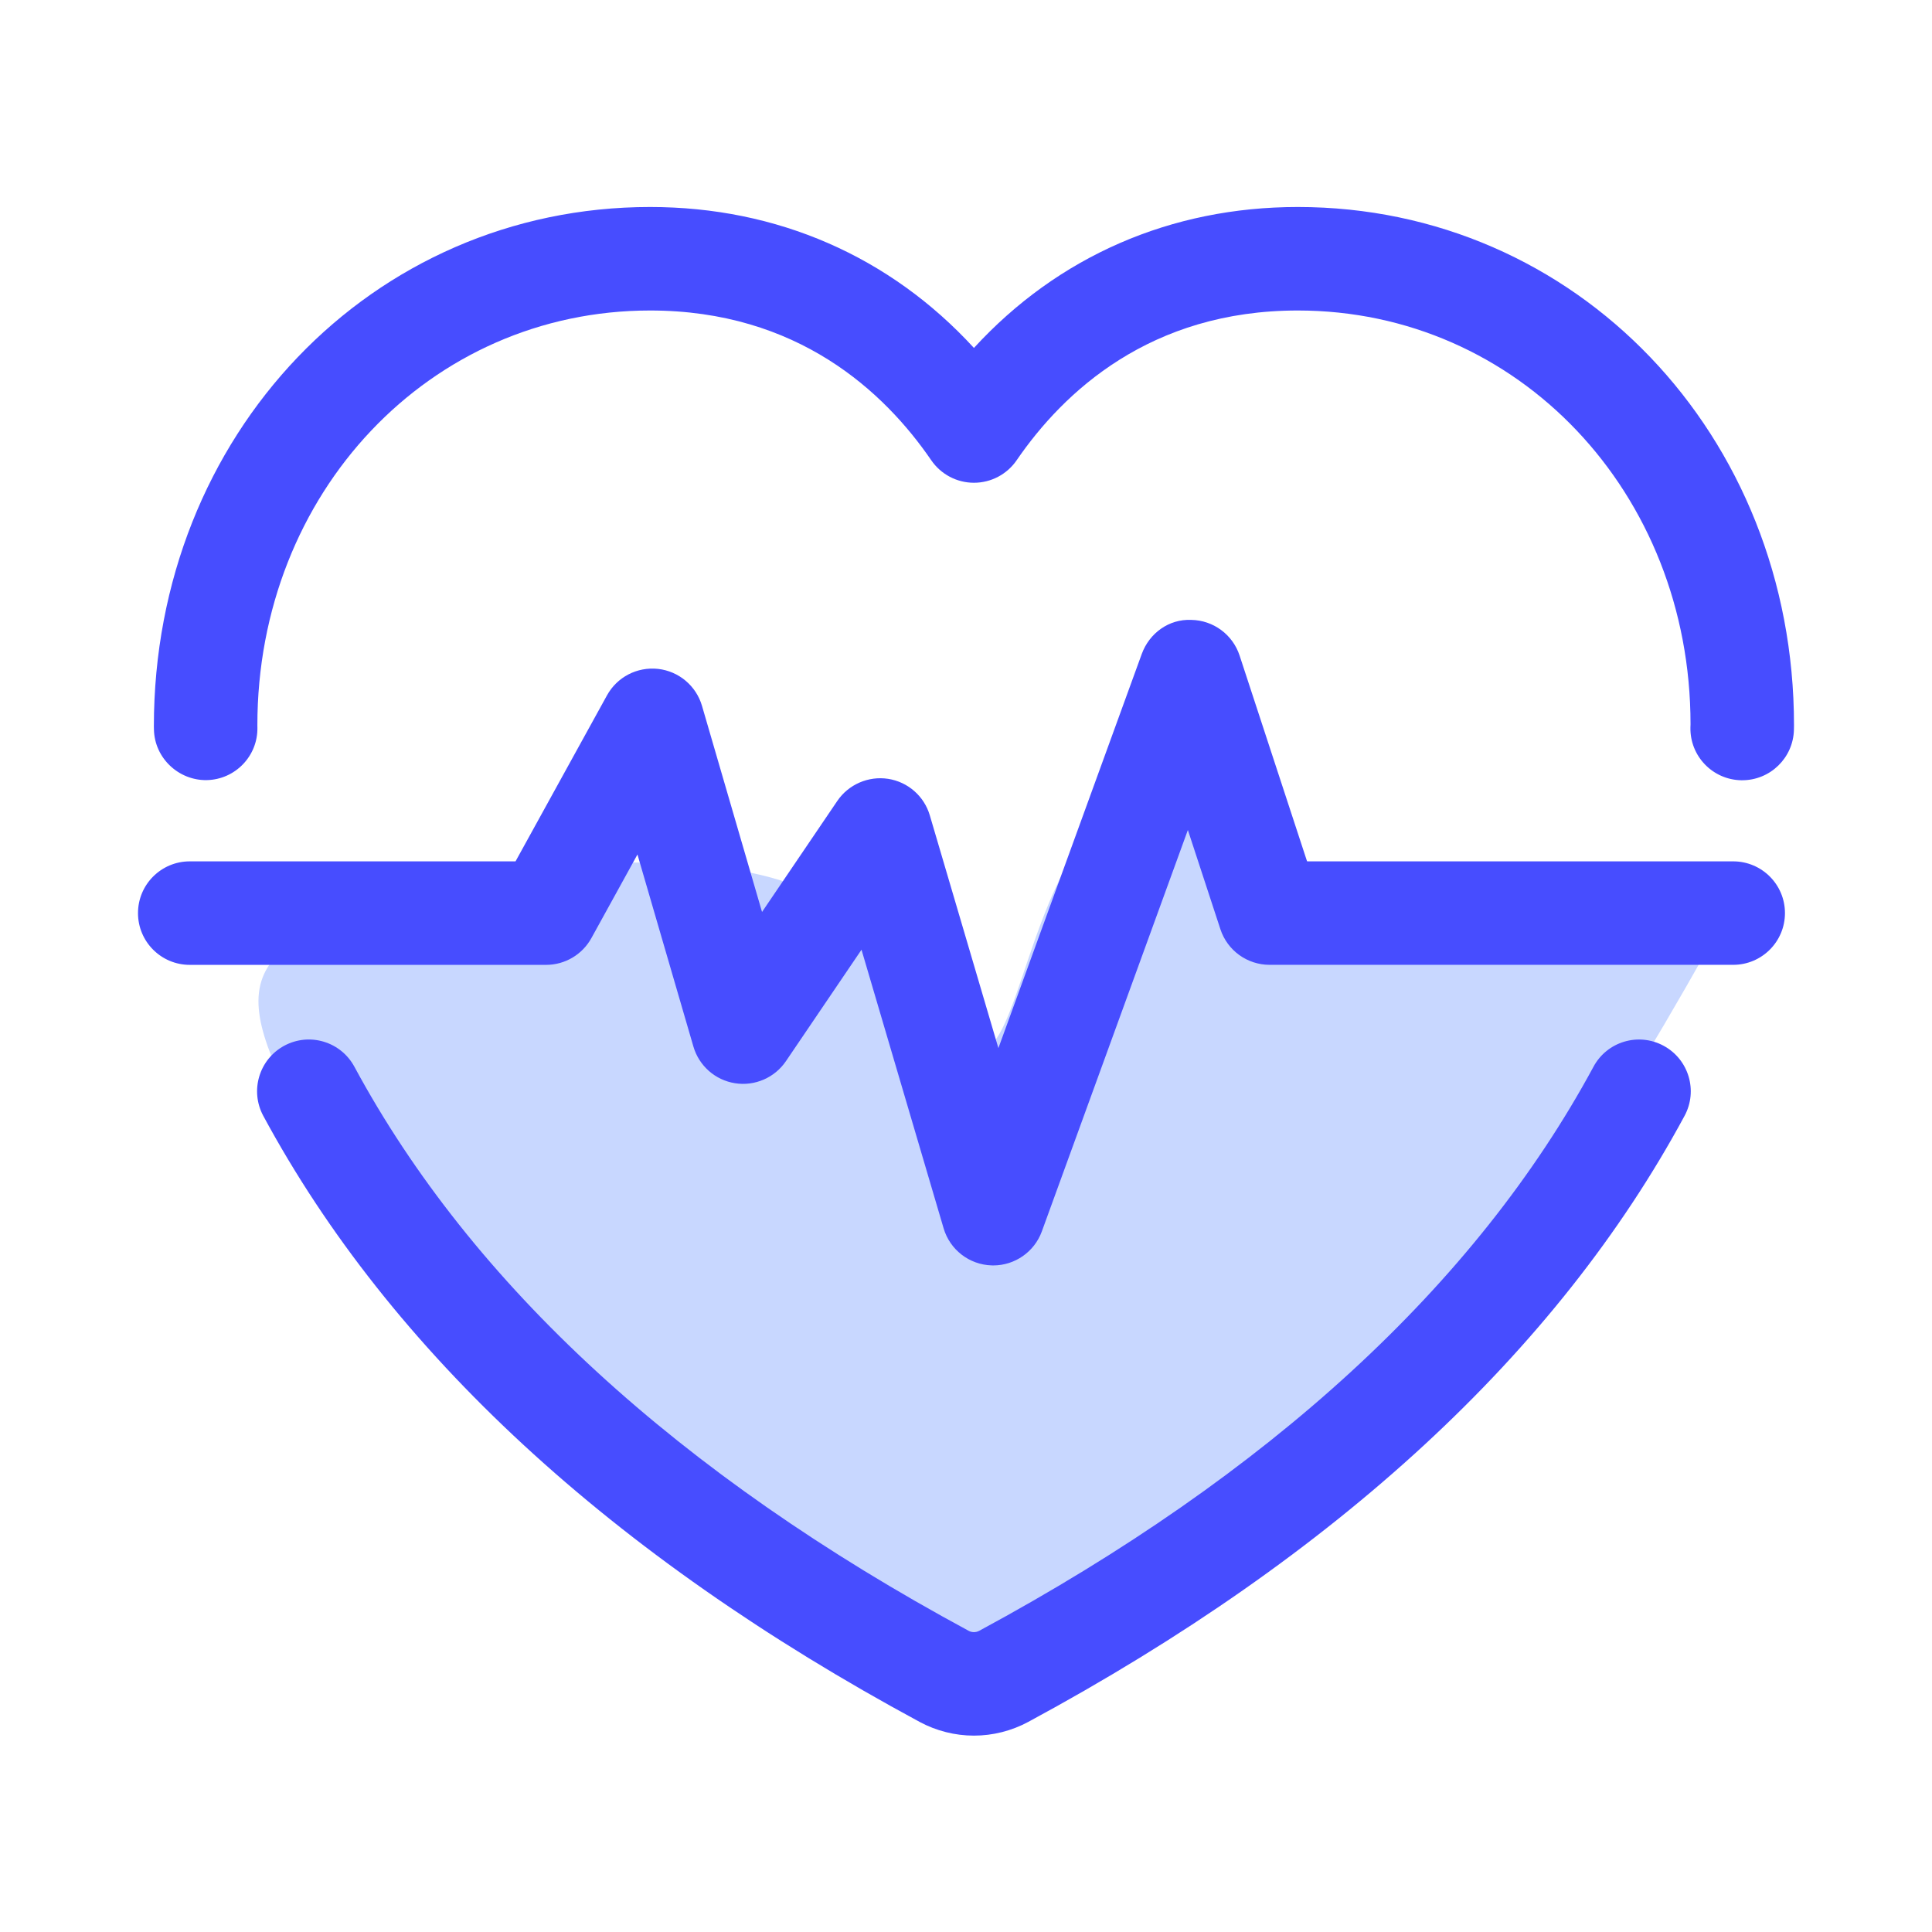 <svg width="56" height="56" viewBox="0 0 56 56" fill="none" xmlns="http://www.w3.org/2000/svg">
<path d="M15.11 25.149C6.892 26.949 6.5 28 8.5 32C25 55.5 36 51.5 49.5 27.5C49.5 27.5 46.437 28.349 39 26C28.5 15.501 30.5 36.001 27.241 28.871C24.577 26.119 23.23 24.483 15.11 25.149Z" fill="#C8D7FF"/>
<path d="M51.738 26.466C51.738 27.295 51.066 27.966 50.238 27.966H36.8C36.151 27.966 35.576 27.55 35.374 26.934L34.431 24.058L30.199 35.691C29.983 36.285 29.418 36.679 28.79 36.679C28.774 36.679 28.759 36.679 28.742 36.678C28.095 36.658 27.534 36.224 27.351 35.603L24.971 27.528L22.781 30.758C22.455 31.239 21.878 31.489 21.306 31.398C20.732 31.308 20.262 30.894 20.099 30.336L18.477 24.768L17.142 27.191C16.878 27.67 16.375 27.967 15.829 27.967H5.5C4.671 27.967 4 27.295 4 26.467C4 25.639 4.671 24.967 5.5 24.967H14.943L17.594 20.155C17.887 19.624 18.466 19.323 19.073 19.388C19.675 19.455 20.178 19.878 20.348 20.46L22.088 26.434L24.27 23.215C24.596 22.735 25.175 22.487 25.743 22.575C26.316 22.664 26.787 23.076 26.951 23.633L28.939 30.38L33.095 18.954C33.314 18.354 33.88 17.939 34.529 17.968C35.168 17.978 35.73 18.393 35.93 19L37.886 24.967H50.237C51.066 24.967 51.738 25.638 51.738 26.466ZM48.22 30.312C47.489 29.917 46.581 30.19 46.188 30.92C42.782 37.231 36.791 42.732 28.382 47.27C28.288 47.321 28.171 47.321 28.079 47.271C19.668 42.732 13.677 37.231 10.272 30.919C9.878 30.19 8.97 29.917 8.239 30.311C7.511 30.705 7.239 31.614 7.631 32.343C11.319 39.178 17.72 45.089 26.655 49.91C27.137 50.17 27.683 50.308 28.23 50.308C28.777 50.308 29.323 50.17 29.805 49.91C38.74 45.089 45.14 39.179 48.828 32.343C49.221 31.615 48.949 30.705 48.22 30.312ZM37.617 6C33.929 6 30.66 7.436 28.23 10.085C25.8 7.436 22.53 6 18.843 6C10.777 6 4.46 12.598 4.46 21.055L4.462 21.145C4.479 21.973 5.178 22.626 5.994 22.612C6.822 22.594 7.479 21.909 7.461 21.081L7.46 21.022C7.46 14.281 12.46 9 18.843 9C23.12 9 25.636 11.36 26.993 13.341C27.273 13.749 27.735 13.993 28.23 13.993C28.726 13.993 29.188 13.749 29.468 13.341C30.826 11.36 33.341 9 37.618 9C44 9 49 14.281 49.001 20.991L48.998 21.086C48.981 21.914 49.639 22.599 50.468 22.616C50.478 22.616 50.489 22.616 50.498 22.616C51.312 22.616 51.981 21.965 51.998 21.148L52 21.022C52 12.598 45.682 6 37.617 6Z" fill="#474DFF"/>
</svg>
